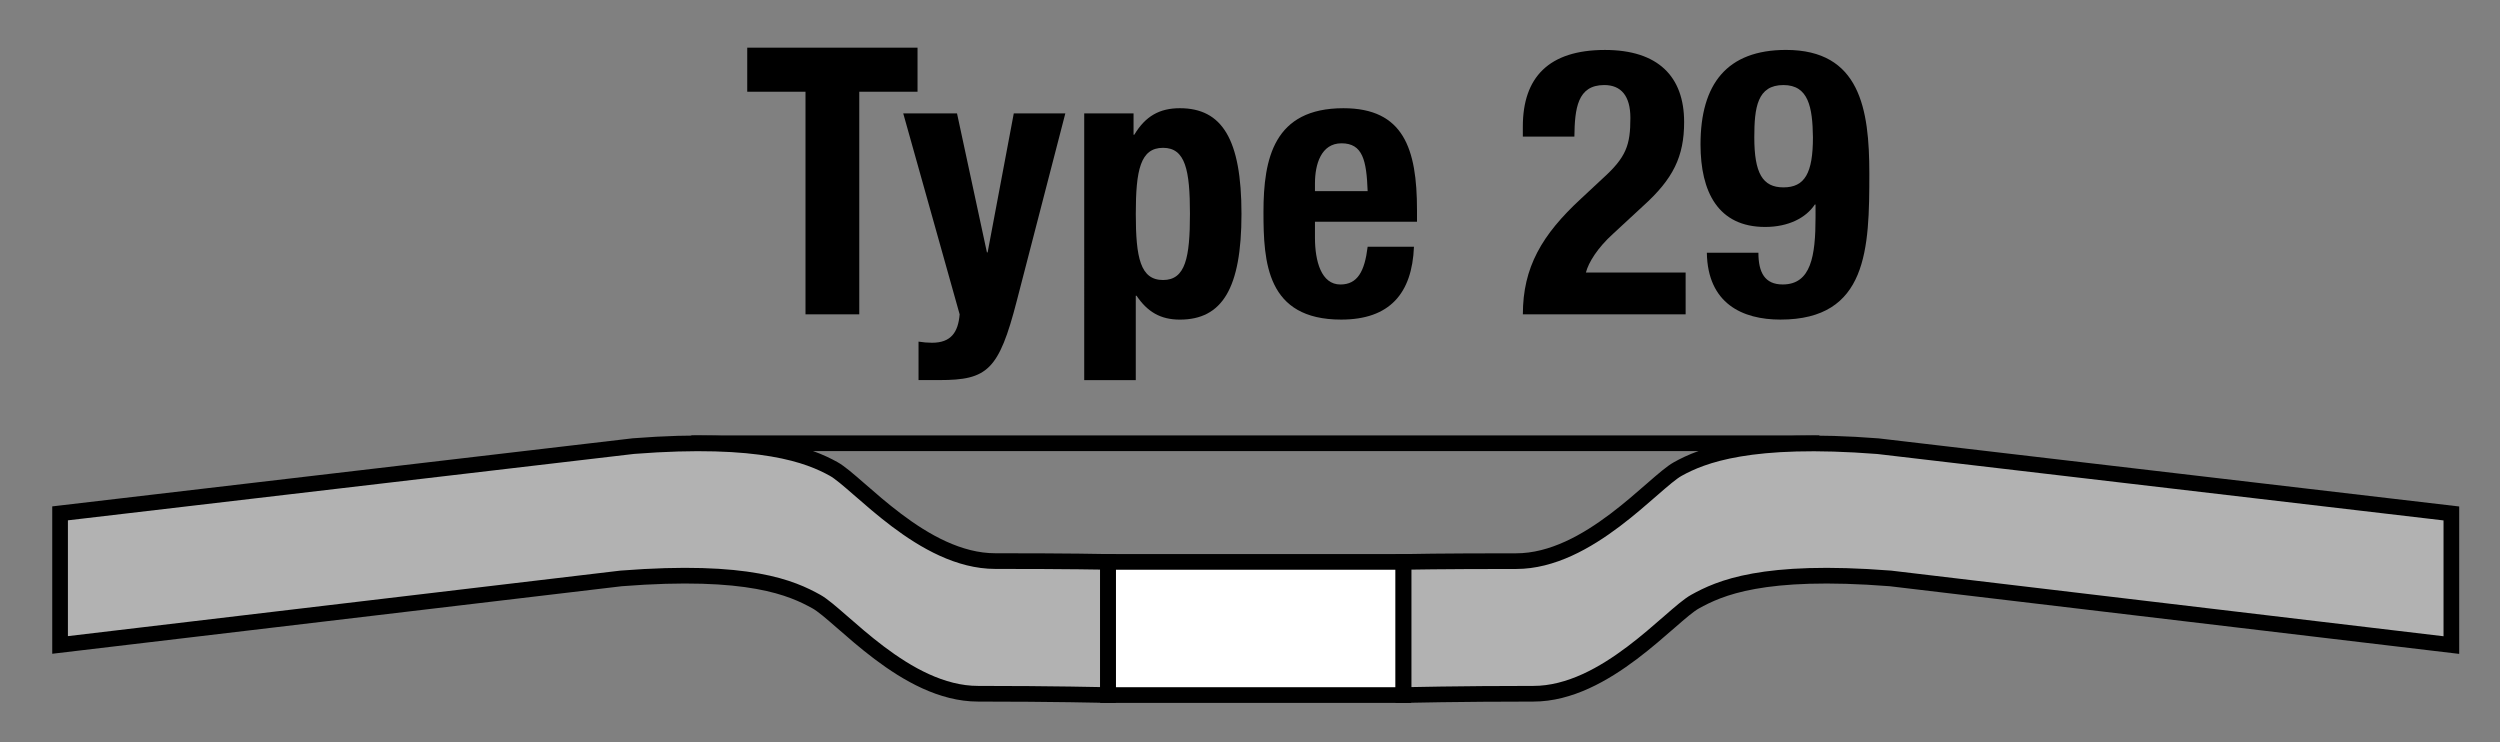 <svg xml:space="preserve" data-sanitized-enable-background="new 0 0 79.774 23.691" viewBox="0 0 79.774 23.691" height="23.691px" width="79.774px" y="0px" x="0px" xmlns:xlink="http://www.w3.org/1999/xlink" xmlns="http://www.w3.org/2000/svg" id="Layer_1" version="1.1">
<rect x="0" y="0" width="79.774" height="23.691" fill="#808080" stroke="none"/>
<g>
	<path d="M29.278,1.522v1.406h-1.859v7.103h-1.716V2.928h-1.859V1.522H29.278z"></path>
	<path d="M29.31,10.901c0.144,0.023,0.286,0.036,0.43,0.036c0.607,0,0.834-0.333,0.882-0.906l-1.8-6.412h1.716l0.954,4.434h0.023
		l0.834-4.434h1.645l-1.549,5.982c-0.572,2.217-0.941,2.527-2.467,2.527H29.31V10.901z"></path>
	<path d="M34.598,3.619h1.573v0.68h0.024c0.357-0.596,0.81-0.846,1.453-0.846c1.347,0,1.967,0.989,1.967,3.373
		c0,2.383-0.62,3.373-1.967,3.373c-0.619,0-1.036-0.25-1.382-0.763h-0.024v2.693h-1.645V3.619z M37.113,8.935
		c0.715,0,0.858-0.715,0.858-2.109c0-1.395-0.144-2.109-0.858-2.109c-0.727,0-0.87,0.715-0.87,2.109
		C36.243,8.219,36.386,8.935,37.113,8.935z"></path>
	<path d="M41.96,7.075v0.513c0,0.75,0.203,1.49,0.811,1.49c0.548,0,0.774-0.417,0.87-1.204h1.478
		c-0.06,1.49-0.774,2.324-2.323,2.324c-2.384,0-2.479-1.835-2.479-3.432c0-1.716,0.334-3.313,2.551-3.313
		c1.918,0,2.348,1.287,2.348,3.253v0.369H41.96z M43.641,6.098c-0.036-0.977-0.155-1.525-0.834-1.525
		c-0.655,0-0.847,0.679-0.847,1.275v0.25H43.641z"></path>
	<path d="M53.789,10.031h-5.195c0-1.501,0.607-2.539,1.858-3.694l0.691-0.644c0.751-0.679,0.882-1.061,0.882-1.931
		c0-0.703-0.298-1.048-0.834-1.048c-0.858,0-0.941,0.75-0.953,1.645h-1.645V4.037c0-1.562,0.822-2.443,2.621-2.443
		c1.692,0,2.526,0.846,2.526,2.3c0,1.096-0.345,1.812-1.311,2.681l-0.953,0.882c-0.501,0.453-0.787,0.918-0.87,1.239h3.182V10.031z"></path>
	<path d="M56.11,8.064c0,0.631,0.203,1.013,0.775,1.013c0.905,0,1.048-0.906,1.048-2.146V6.527H57.91
		c-0.286,0.429-0.846,0.715-1.585,0.715c-1.502,0-2.062-1.12-2.062-2.634c0-1.931,0.846-3.015,2.729-3.015
		c2.36,0,2.658,1.883,2.658,3.945c0,2.395-0.048,4.66-2.837,4.66c-1.215,0-2.323-0.513-2.348-2.133H56.11z M56.909,5.979
		c0.68,0,0.941-0.453,0.941-1.597c-0.012-0.965-0.143-1.668-0.941-1.668c-0.834,0-0.93,0.715-0.93,1.668
		C55.979,5.526,56.242,5.979,56.909,5.979z"></path>
</g>
<g>
	<line y2="14.144" x2="58.054" y1="14.144" x1="22.06" stroke-miterlimit="18" stroke-width="0.5" stroke="#000000" fill="none"></line>
	<g>
		<rect height="4.125" width="9.5" fill="#FFFFFF" y="17.956" x="35.357"></rect>
		<g>
			<path d="M44.783,22.179c0,0,1.83-0.043,4.145-0.042
				c2.314,0.002,4.383-2.509,5.16-2.939s2.15-1.06,6.232-0.741l17.902,2.127v-4.2l-18.295-2.146
				c-4.082-0.318-5.613,0.297-6.389,0.728c-0.777,0.431-2.846,2.941-5.16,2.94c-2.314-0.002-3.596,0.024-3.596,0.024V22.179z" stroke-width="0.5" stroke="#000000" fill="#B2B2B2"></path>
			<path d="M35.355,22.179c0,0-1.829-0.043-4.144-0.042s-4.384-2.51-5.159-2.94
				c-0.777-0.43-2.15-1.06-6.232-0.74L1.917,20.58v-4.199l18.296-2.146c4.082-0.318,5.611,0.299,6.388,0.729
				c0.777,0.431,2.847,2.941,5.16,2.94c2.314-0.001,3.595,0.025,3.595,0.025V22.179z" stroke-width="0.5" stroke="#000000" fill="#B2B2B2"></path>
			<rect height="4.249" width="9.428" stroke-width="0.5" stroke="#000000" fill="none" y="17.93" x="35.355"></rect>
		</g>
	</g>
</g>
</svg>
